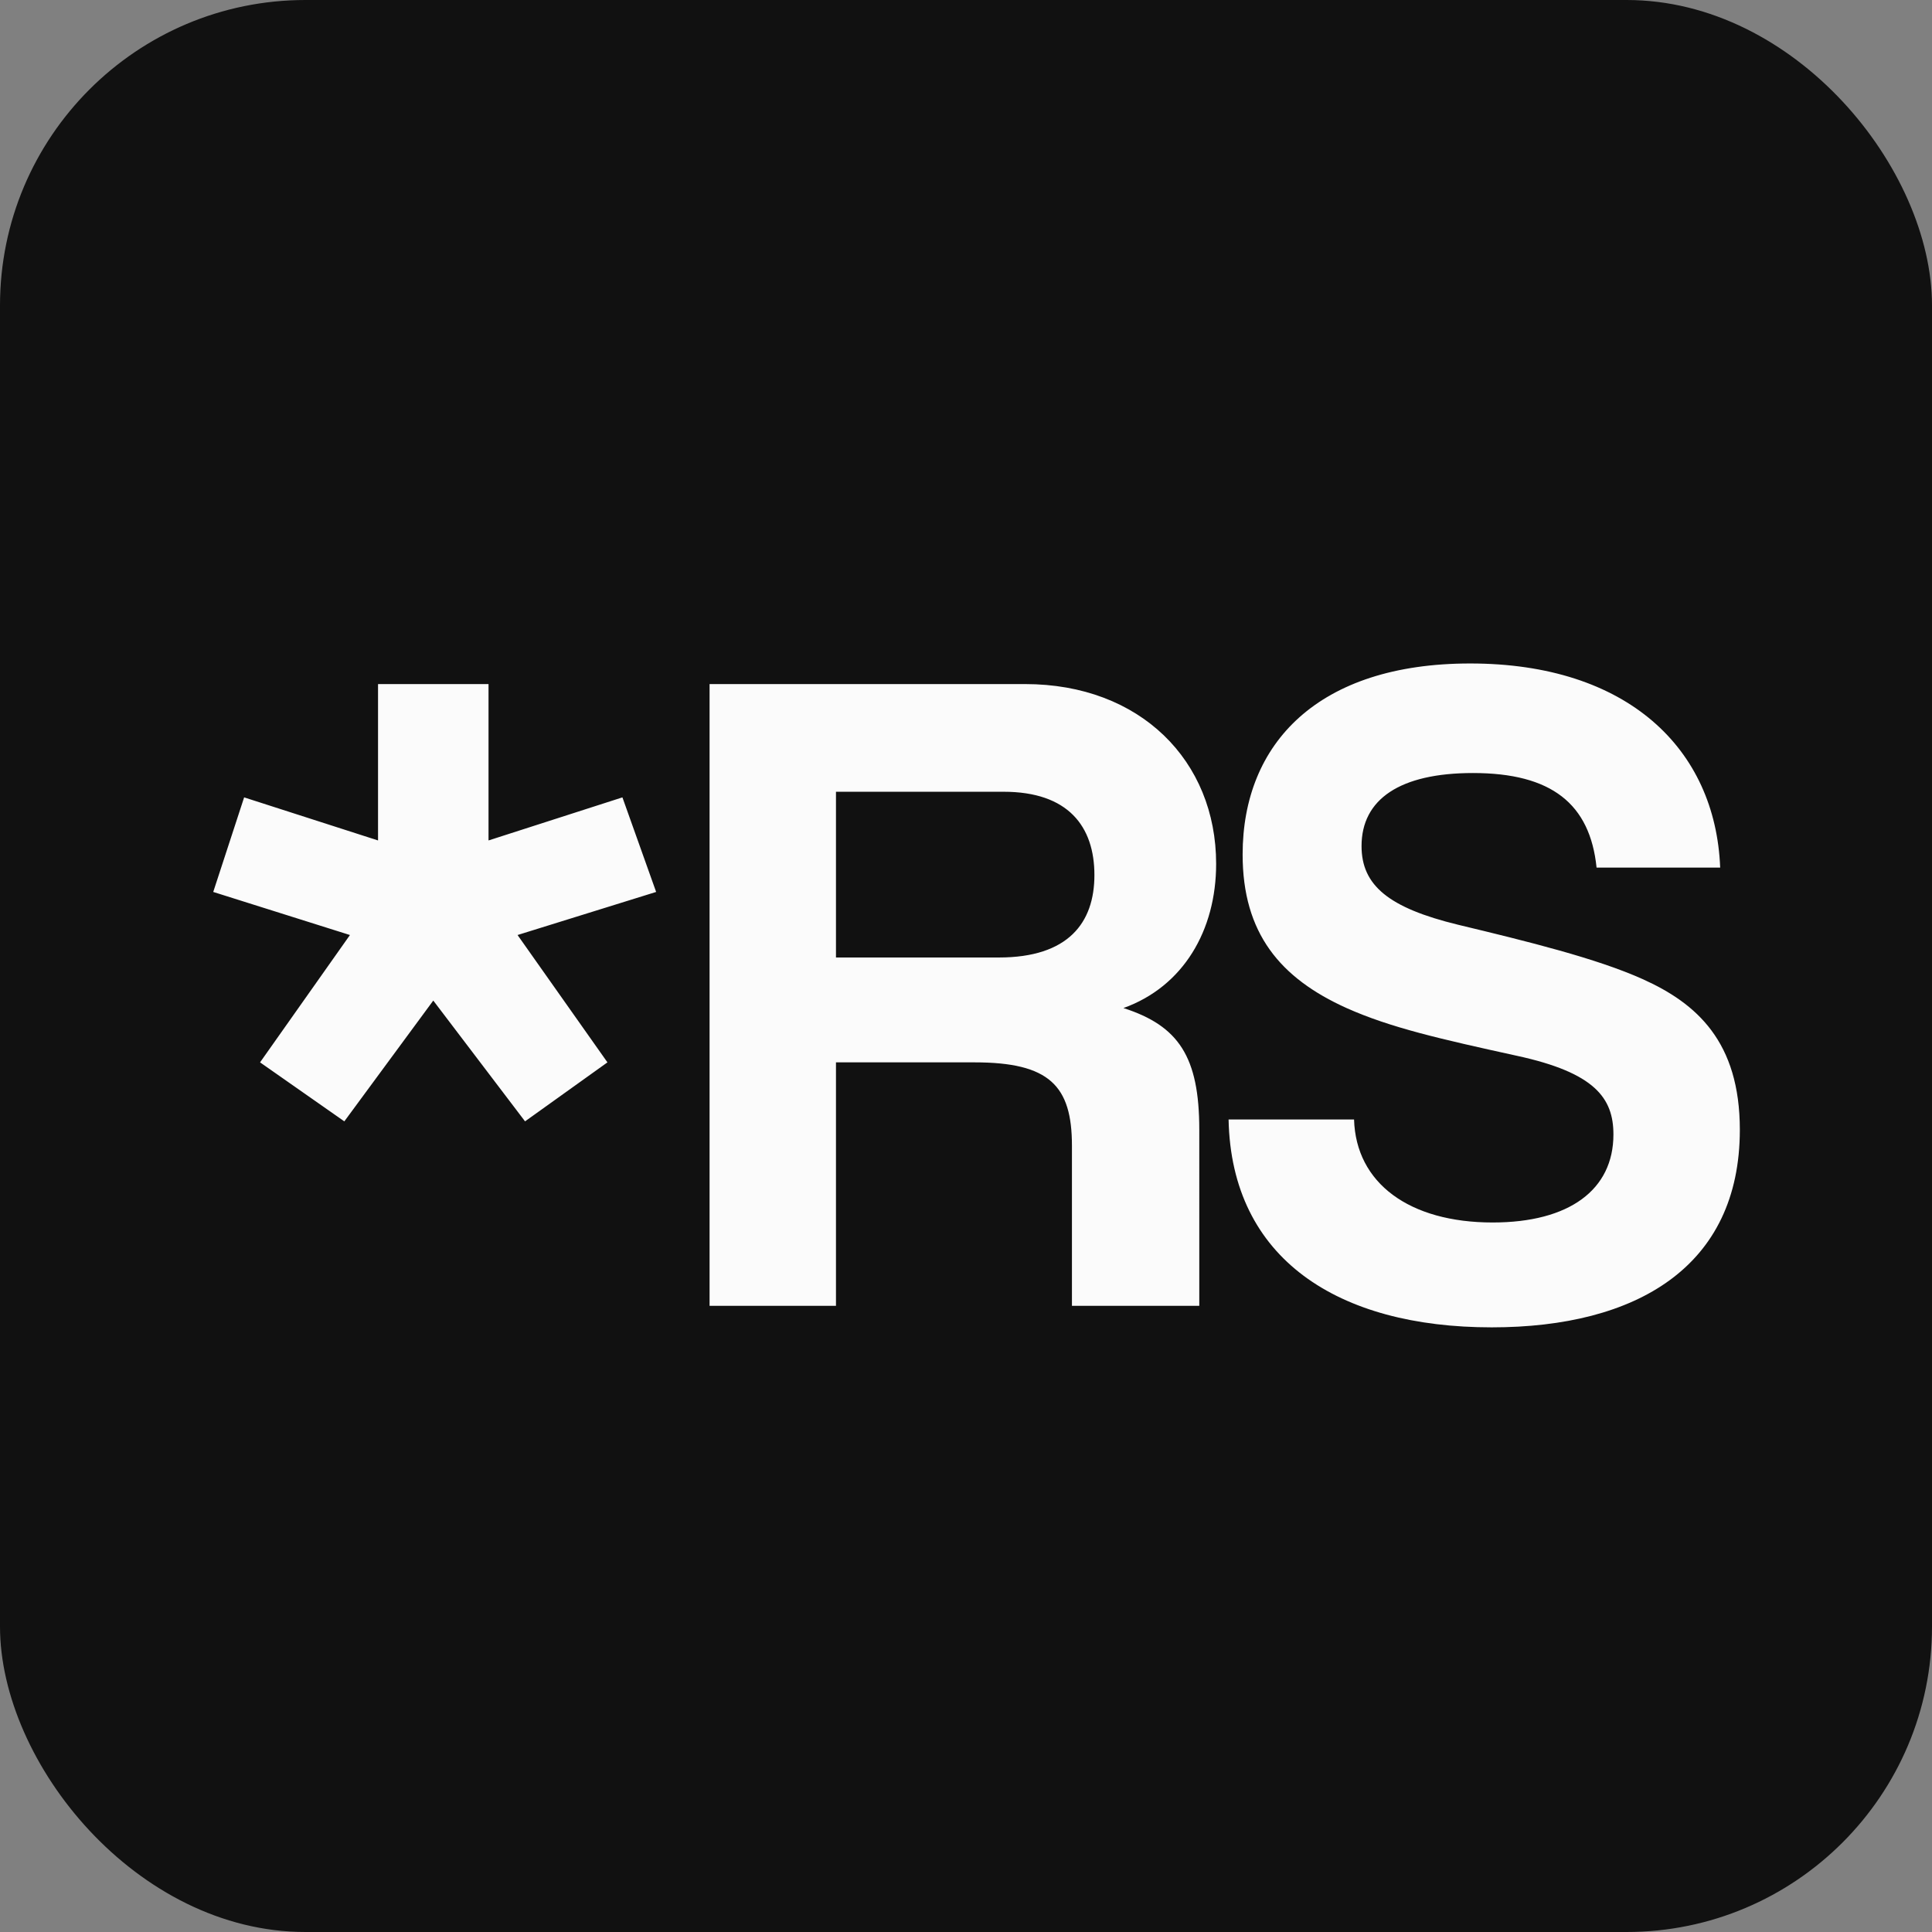 <svg xmlns="http://www.w3.org/2000/svg" width="253" height="253" fill="none"><rect width="100%" height="100%" fill="#808080" stroke="none"/><rect width="253" height="253" fill="#111" rx="40"/><path fill="#FBFBFB" d="m79.546 139.119-10.79 7.725-12.017-15.818-11.648 15.818-11.036-7.725 11.771-16.676-17.902-5.641 4.046-12.384 17.535 5.64V89.581h14.469v20.477l17.534-5.64 4.415 12.384-18.148 5.641 11.771 16.676zm51.876-35.437h-21.949v21.704h21.336c9.074 0 12.507-4.537 12.507-10.791 0-6.376-3.433-10.913-11.894-10.913zM157.049 171h-16.676v-20.968c0-7.847-2.943-10.913-12.752-10.913h-18.148V171H92.92V89.581h41.322c15.082 0 25.014 10.055 25.014 23.543 0 8.706-4.291 16.063-12.139 18.883 7.235 2.33 9.932 6.376 9.932 15.941V171zm68.212-57.386h-16.186c-.858-8.338-5.885-12.384-16.185-12.384-9.565 0-14.592 3.433-14.592 9.564 0 5.15 3.556 8.093 12.63 10.3 9.196 2.207 18.147 4.414 24.156 7.112 7.111 3.188 12.752 8.215 12.752 19.742 0 17.902-13.488 25.872-32.494 25.872-20.11 0-34.088-8.951-34.456-27.221h16.431c.245 8.338 7.234 13.488 18.148 13.488 10.054 0 15.817-4.292 15.817-11.526 0-4.782-2.452-8.093-12.629-10.3-10.055-2.207-16.554-3.679-22.317-6.254-8.706-3.924-13.611-9.809-13.611-20.109 0-14.592 9.932-25.015 29.797-25.015 20.6 0 32.126 11.159 32.739 26.731z"/></svg>